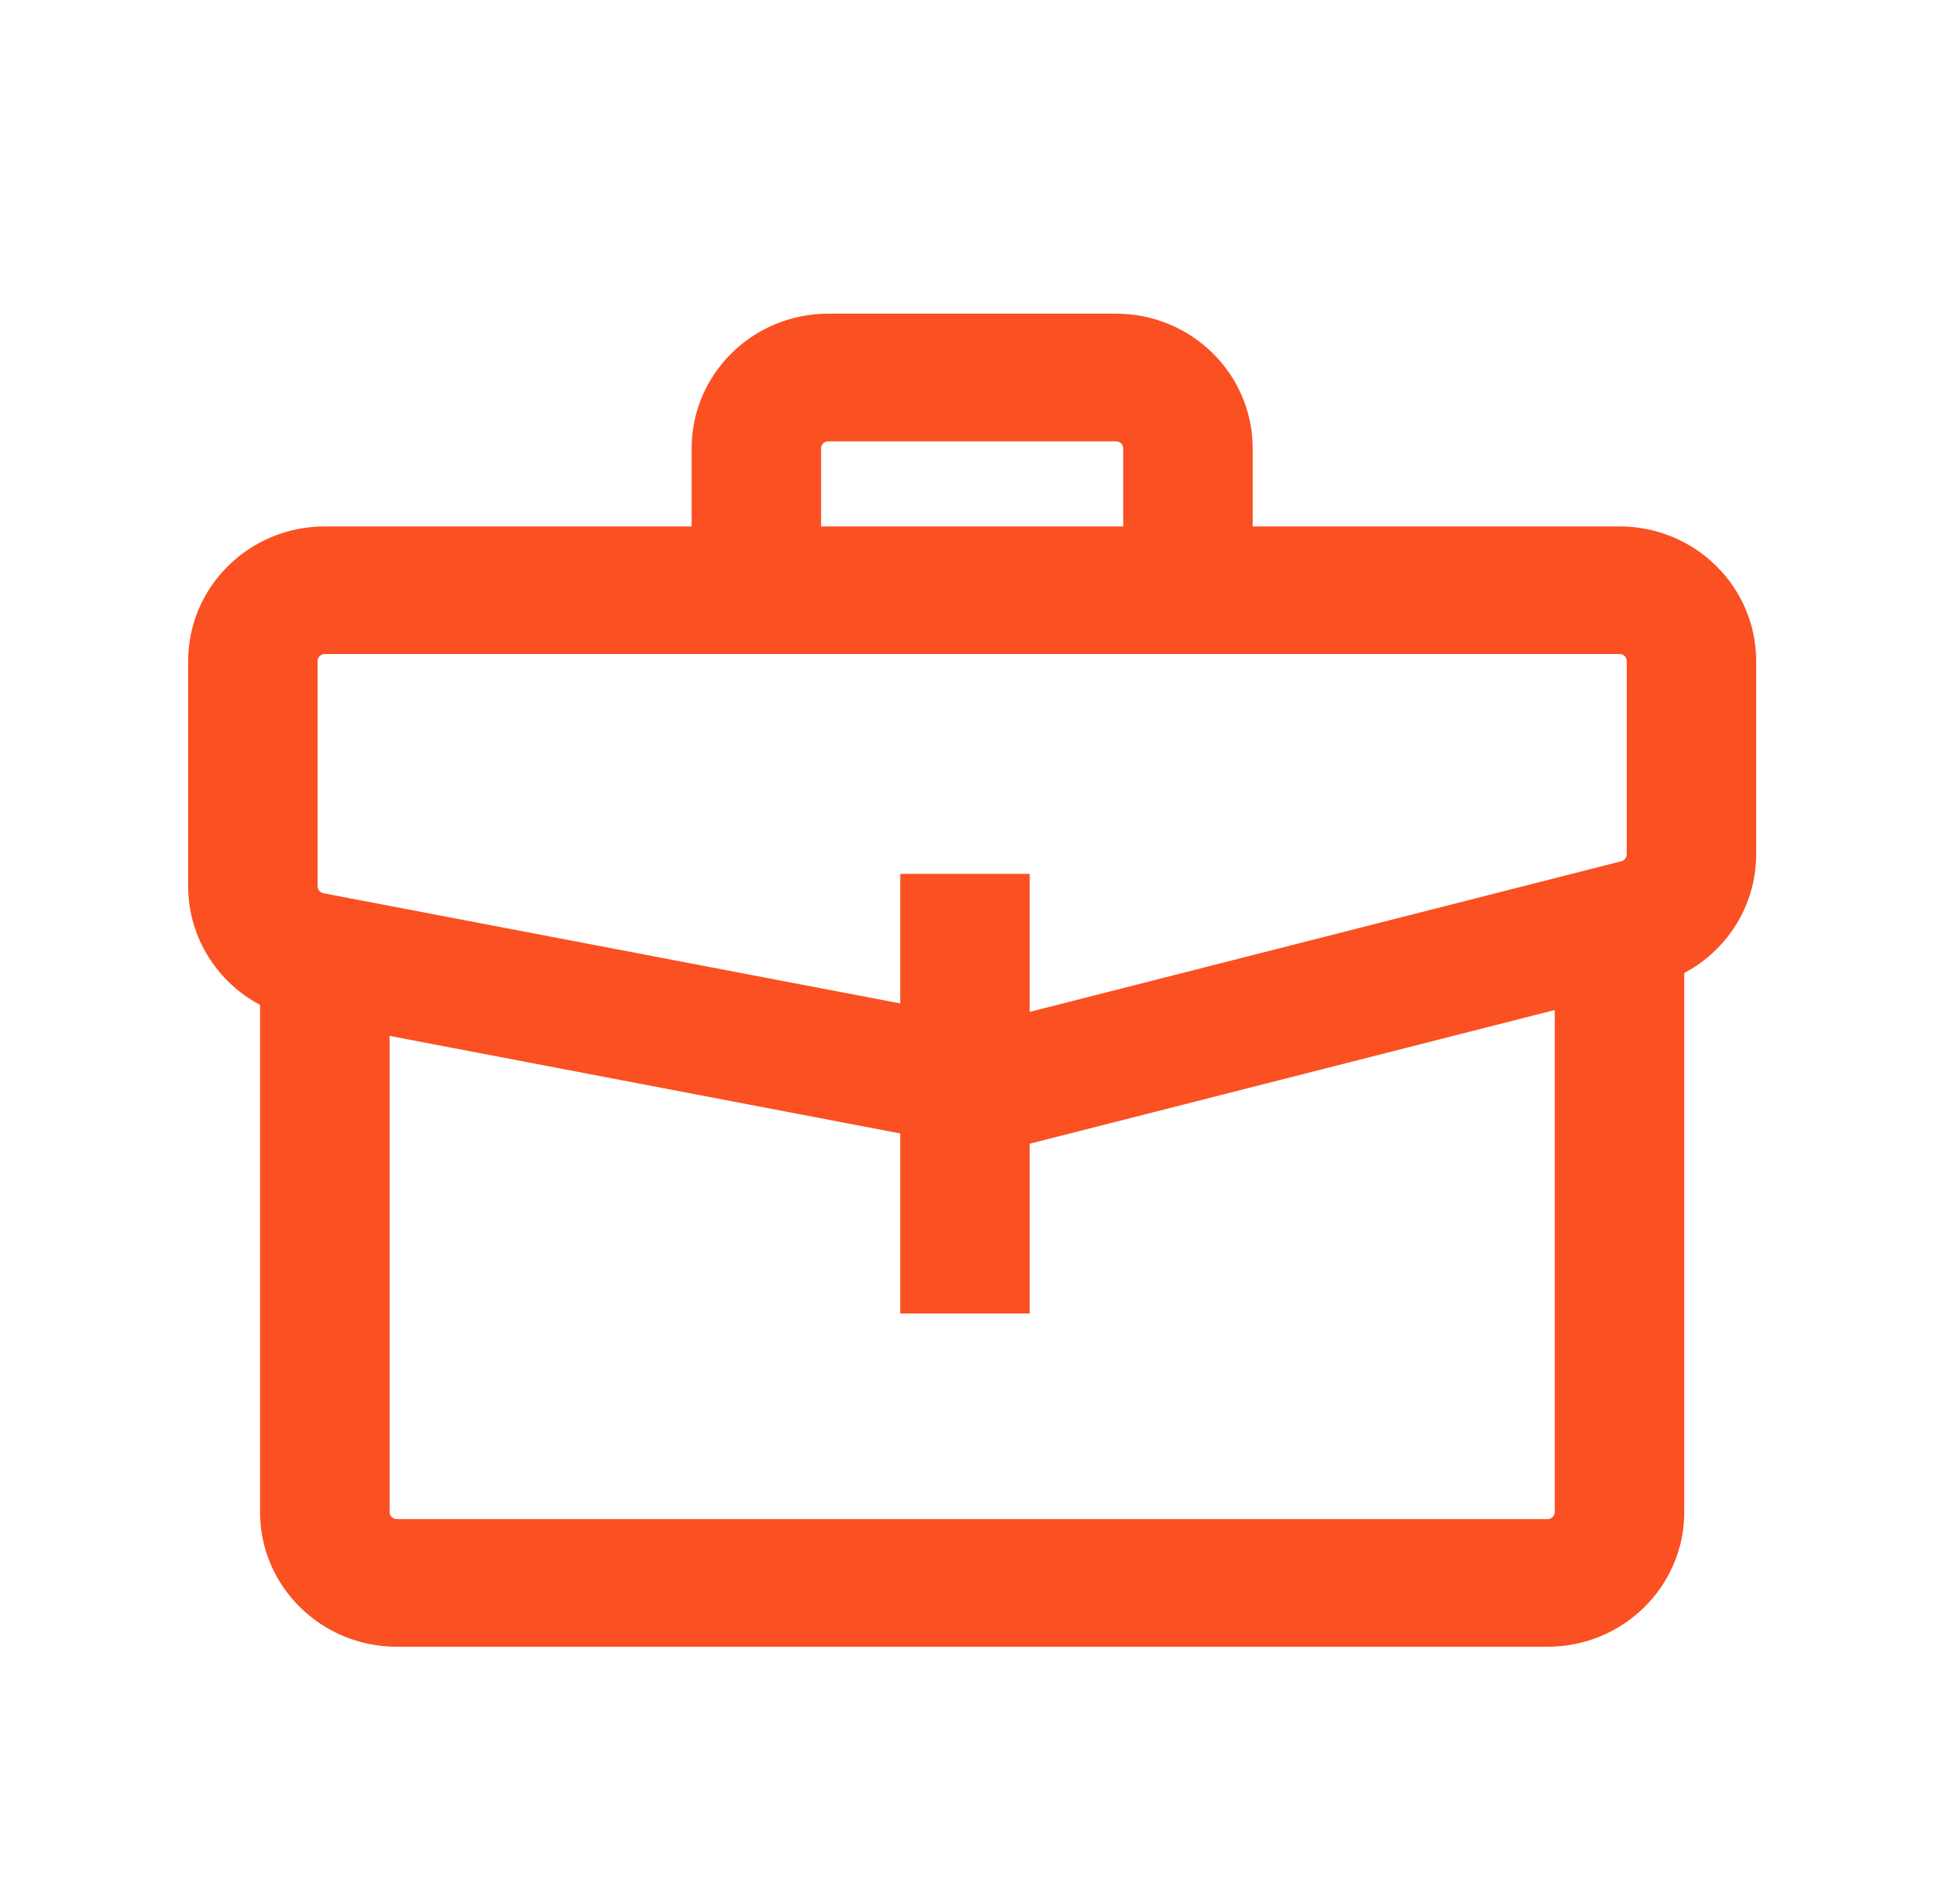 <?xml version="1.0" encoding="utf-8"?>
<svg xmlns="http://www.w3.org/2000/svg" width="25" height="24" viewBox="0 0 25 24" fill="none">
<path fill-rule="evenodd" clip-rule="evenodd" d="M3.317 19.282V12.048H4.969V19.282C4.969 19.332 5.01 19.372 5.061 19.372H19.739C19.79 19.372 19.831 19.332 19.831 19.282V12.048H21.483V19.282C21.483 20.231 20.702 21 19.739 21H5.061C4.098 21 3.317 20.231 3.317 19.282Z" fill="#FA5022"/>
<path fill-rule="evenodd" clip-rule="evenodd" d="M4.143 8.34C4.092 8.34 4.051 8.381 4.051 8.431V11.302C4.051 11.345 4.083 11.383 4.126 11.391L12.65 13.019C12.663 13.021 12.677 13.021 12.69 13.017L20.68 10.983C20.72 10.973 20.749 10.937 20.749 10.895V8.431C20.749 8.381 20.708 8.34 20.657 8.34H4.143ZM2.4 8.431C2.4 7.482 3.18 6.713 4.143 6.713H20.657C21.62 6.713 22.4 7.482 22.4 8.431V10.895C22.4 11.679 21.862 12.363 21.093 12.559L13.103 14.593C12.852 14.657 12.59 14.665 12.335 14.617L3.812 12.989C2.992 12.832 2.4 12.125 2.4 11.302V8.431Z" fill="#FA5022"/>
<path fill-rule="evenodd" clip-rule="evenodd" d="M10.565 5.628C10.514 5.628 10.473 5.668 10.473 5.718V7.527H8.822V5.718C8.822 4.769 9.602 4 10.565 4H14.235C15.198 4 15.978 4.769 15.978 5.718V6.984H14.327V5.718C14.327 5.668 14.286 5.628 14.235 5.628H10.565Z" fill="#FA5022"/>
<path d="M11.483 11.144H13.134V16.75H11.483V11.144Z" fill="#FA5022"/>
</svg>